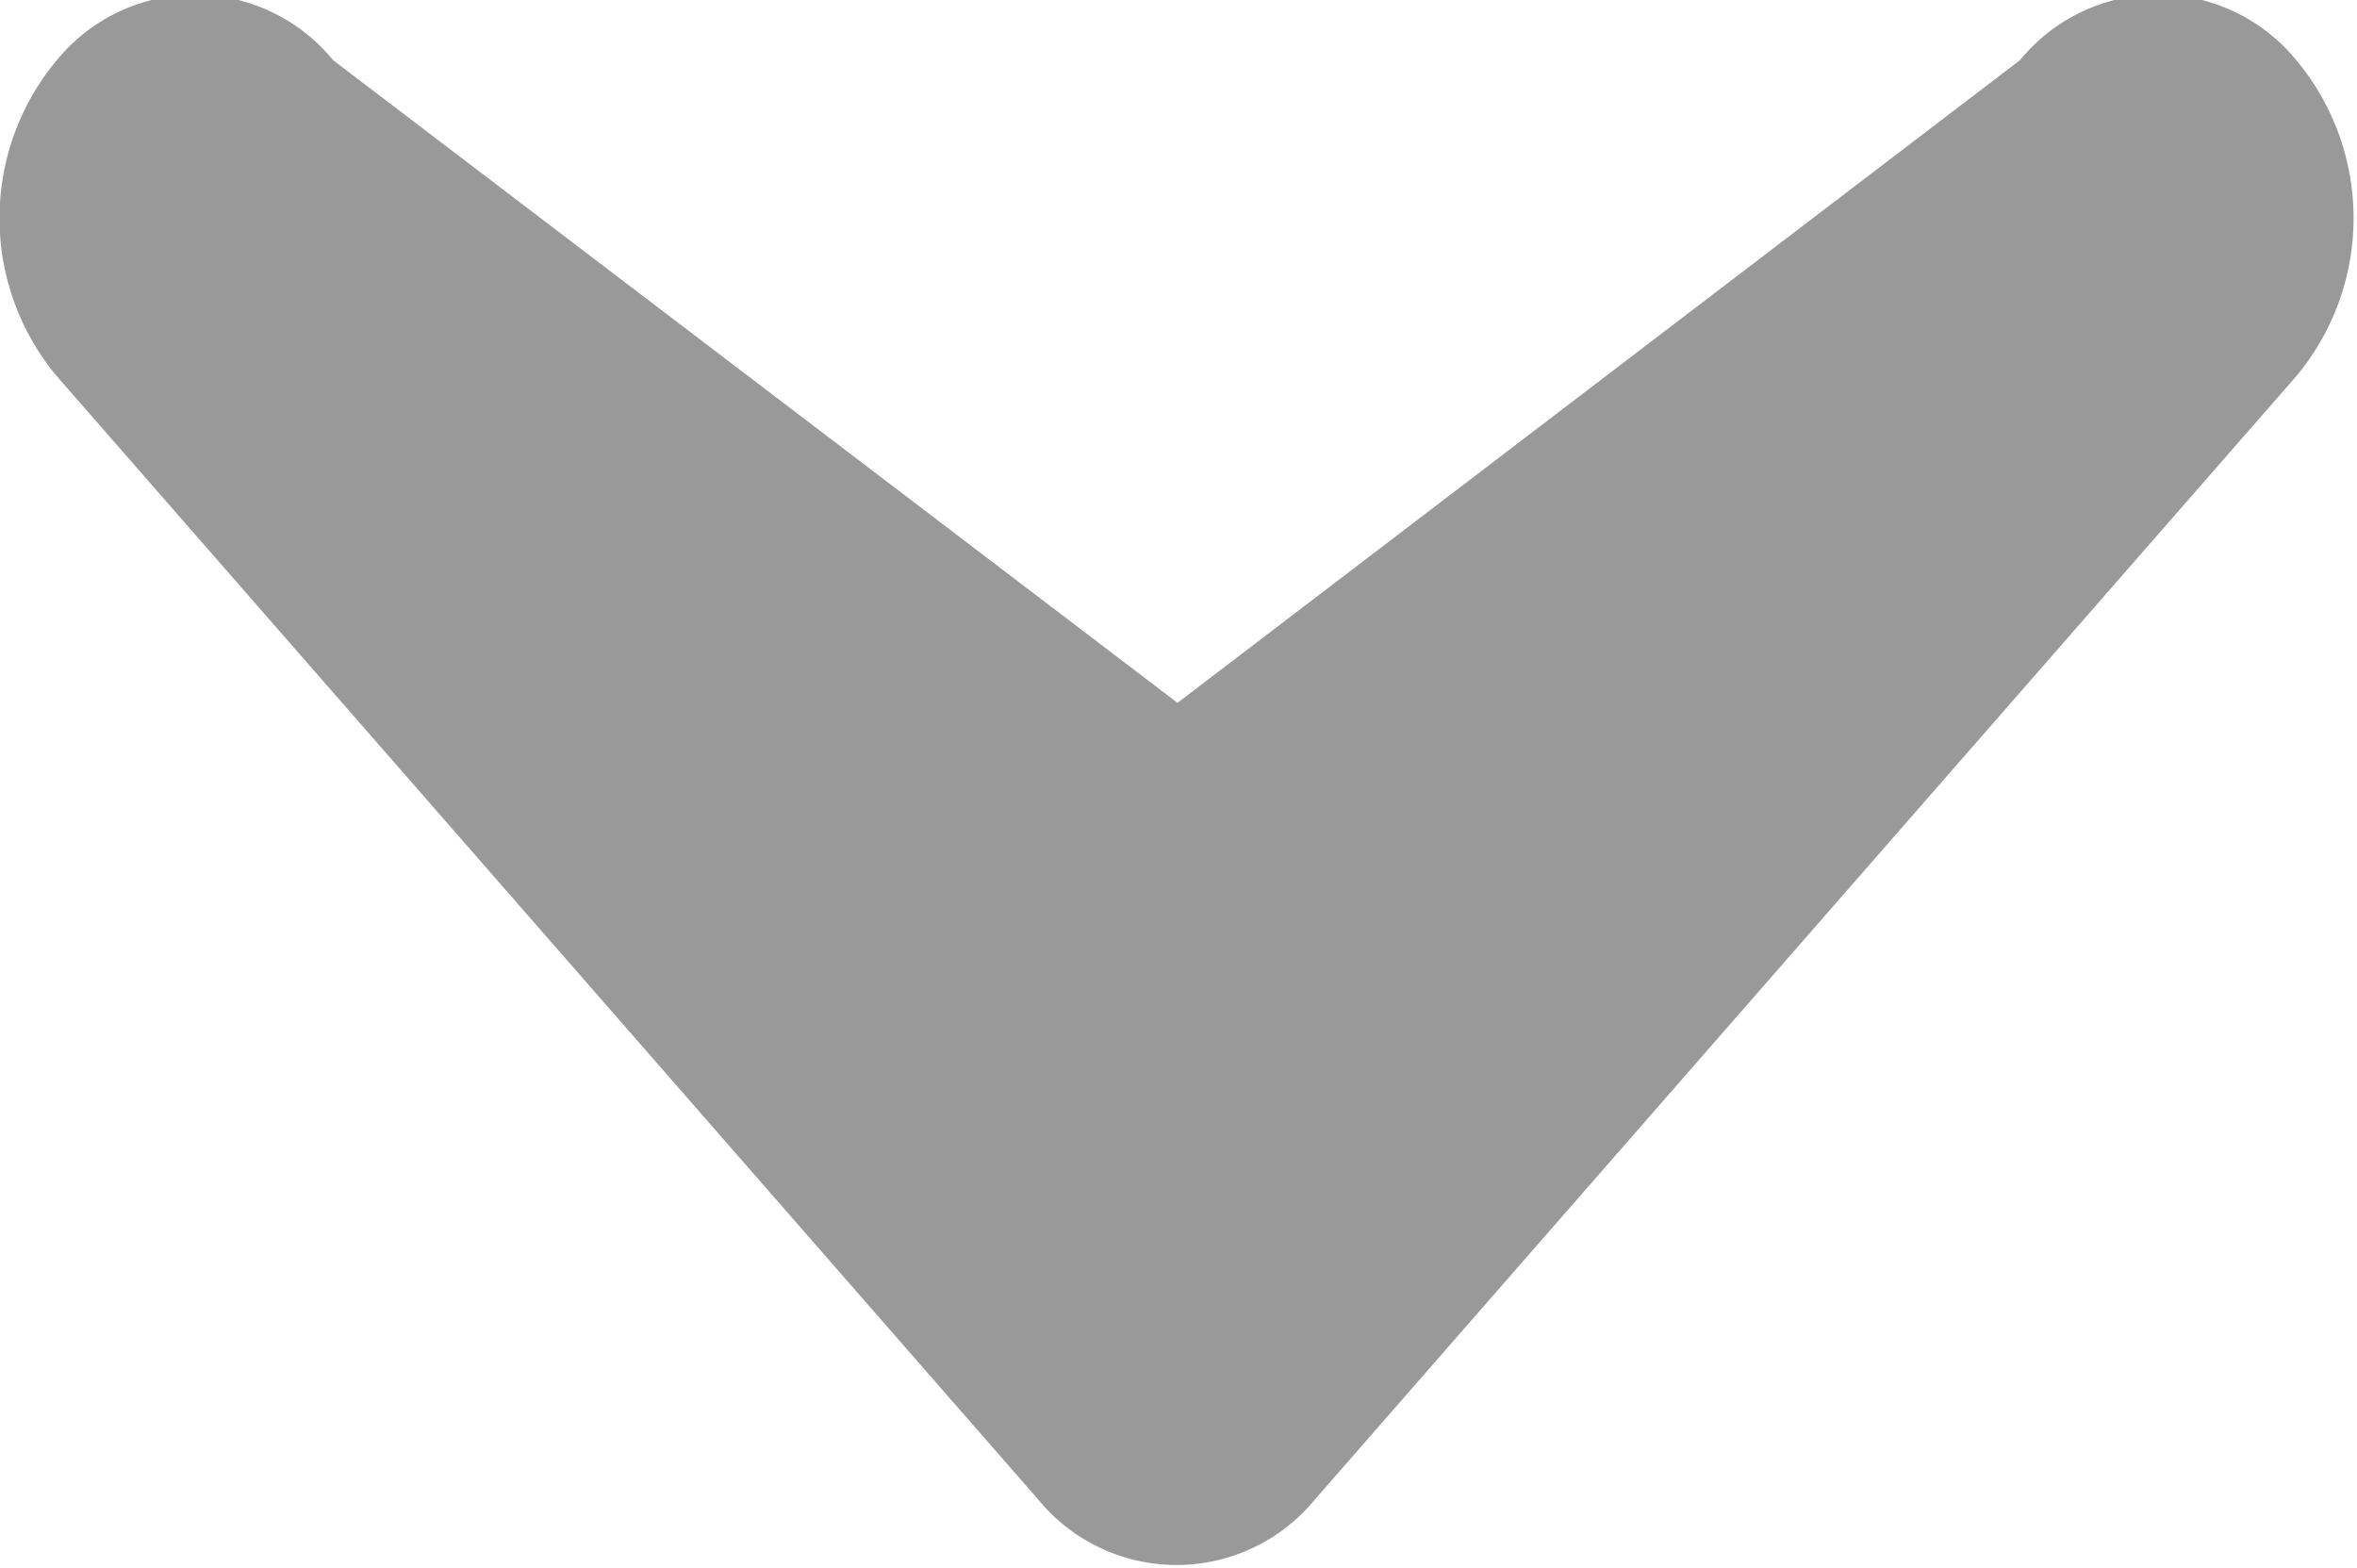<svg xmlns="http://www.w3.org/2000/svg" width="12.03" height="8" viewBox="0 0 12.03 8">
<defs>
    <style>
      .cls-1 {
        fill: #999;
        fill-rule: evenodd;
      }
    </style>
  </defs>
  <path id="_09-1下拉" data-name="09-1下拉" class="cls-1" d="M1159.72,456.92l-5.01,5.734a0.913,0.913,0,0,1-1.41,0l-5.01-5.734a1.258,1.258,0,0,1,0-1.613,0.911,0.911,0,0,1,1.41,0l4.31,3.28,4.3-3.28a0.91,0.91,0,0,1,1.41,0A1.258,1.258,0,0,1,1159.72,456.92Z" transform="translate(-1148 -455)"/>
</svg>
